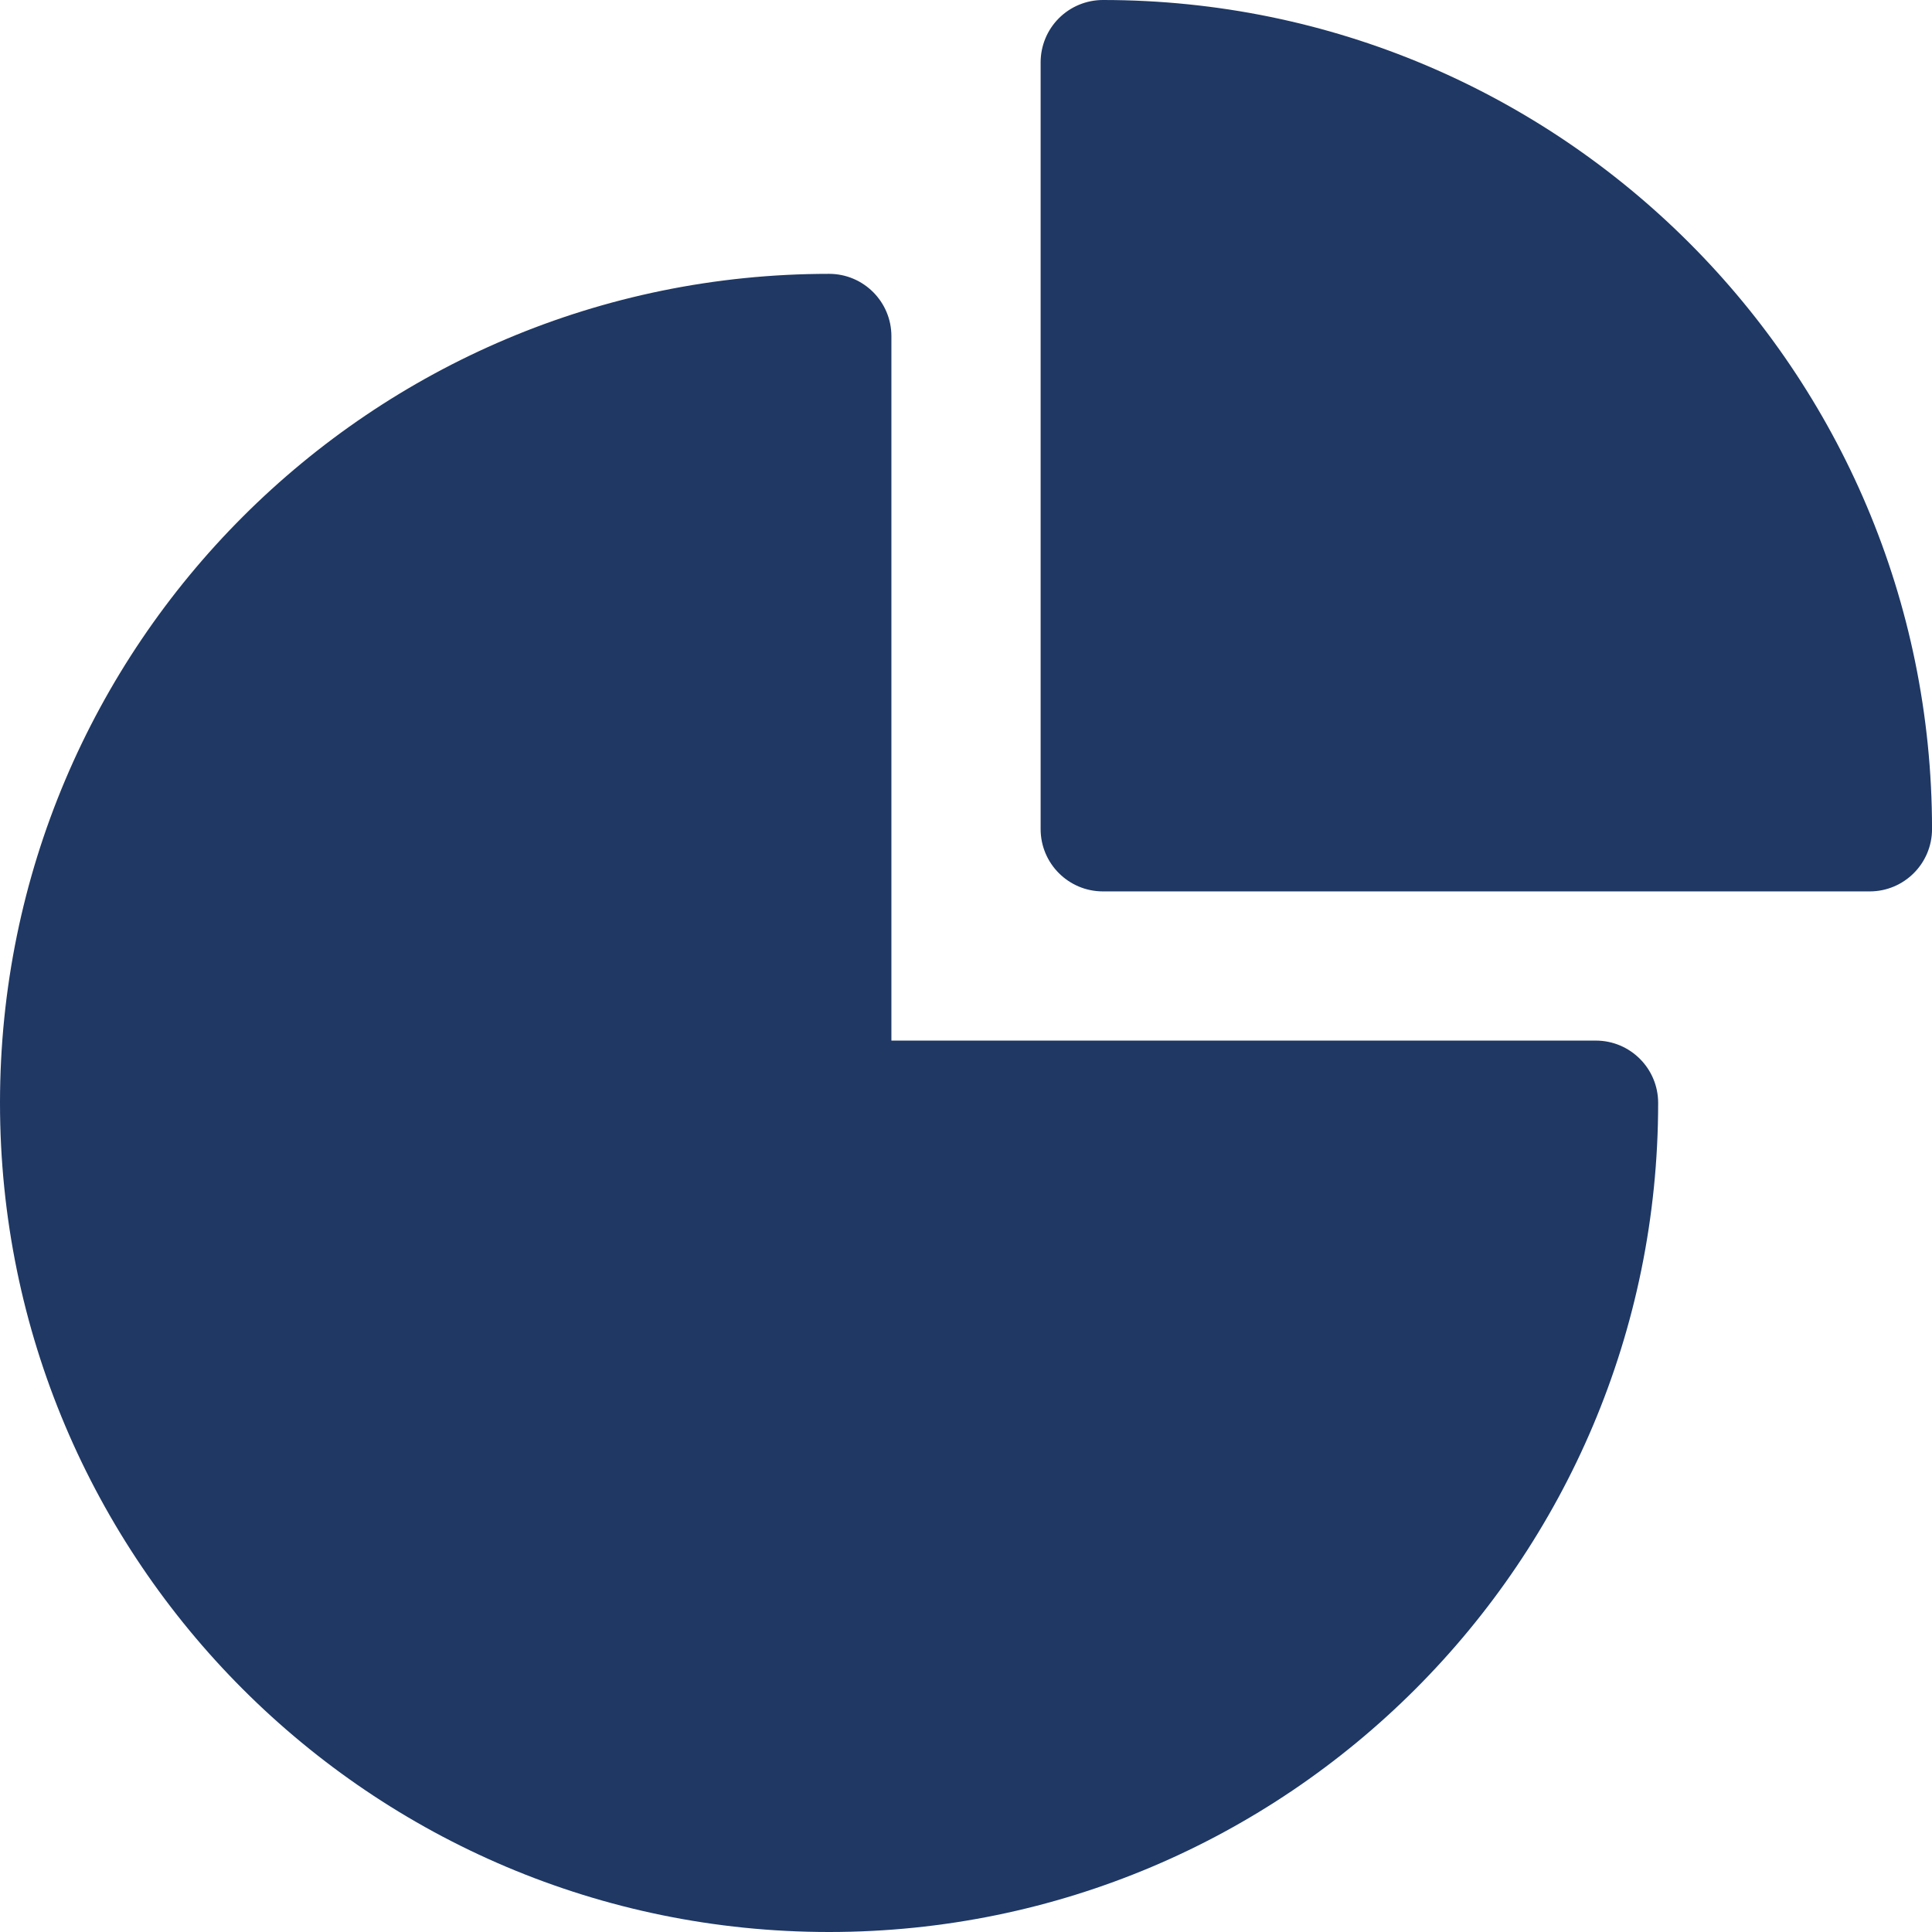<svg width="62" height="62" viewBox="0 0 62 62" fill="none" xmlns="http://www.w3.org/2000/svg">
<path fill-rule="evenodd" clip-rule="evenodd" d="M35.395 0C34.864 0 34.355 0.211 33.98 0.586C33.605 0.961 33.395 1.47 33.395 2V26.606C33.395 27.711 34.29 28.606 35.395 28.606H60.001C61.105 28.606 62.001 27.711 62.001 26.606C62.001 11.912 50.089 0 35.395 0Z" fill="#1F3864"/>
<path fill-rule="evenodd" clip-rule="evenodd" d="M28.606 10.788C28.606 9.684 27.711 8.788 26.606 8.788C11.912 8.788 0 20.7 0 35.394C0 50.088 11.912 62 26.606 62C41.3 62 53.212 50.088 53.212 35.394C53.212 34.29 52.317 33.394 51.212 33.394H28.606V10.788Z" fill="#1F3864"/>
</svg>
